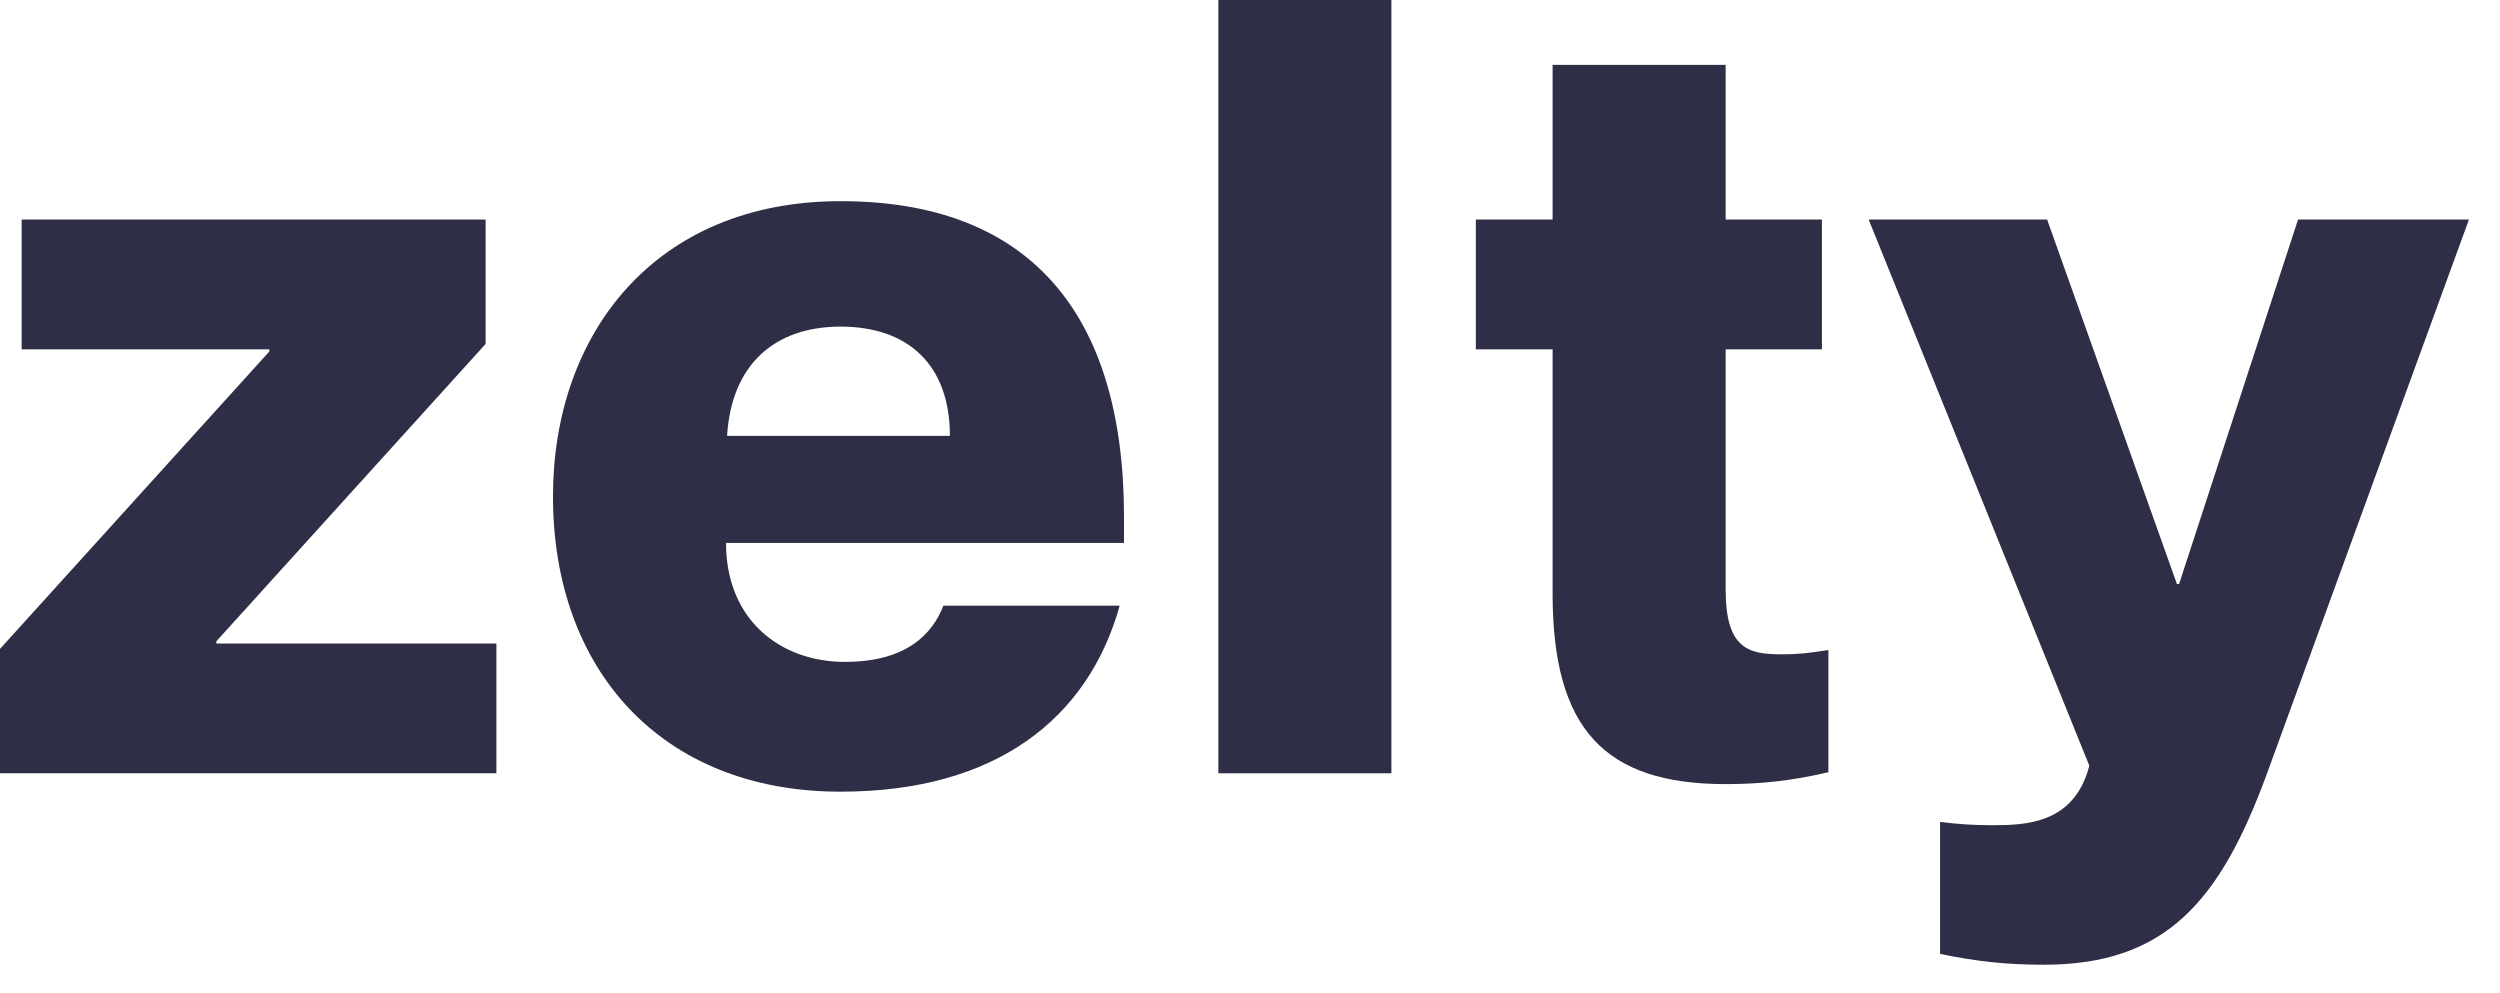 <?xml version="1.0" encoding="utf-8"?>
<svg xmlns="http://www.w3.org/2000/svg" fill="none" height="100%" overflow="visible" preserveAspectRatio="none" style="display: block;" viewBox="0 0 73 29" width="100%">
<g id="wordmark">
<path d="M14.495 22.58H0V18.948L7.864 10.264V10.201H0.632V6.411H14.18V10.043L6.316 18.727V18.791H14.495V22.58Z" fill="#2E2E46"/>
<path d="M32.821 15.096V15.854H21.2C21.2 18.096 22.779 19.327 24.673 19.327C26.474 19.327 27.231 18.506 27.547 17.685H32.695C31.779 20.97 29.095 23.117 24.547 23.117C19.305 23.117 16.147 19.548 16.147 14.495C16.147 9.758 19.115 5.874 24.547 5.874C30.042 5.874 32.821 9.127 32.821 15.096ZM21.231 12.727H27.737C27.737 10.643 26.505 9.537 24.547 9.537C22.621 9.537 21.357 10.643 21.231 12.727Z" fill="#2E2E46"/>
<path d="M40.629 22.58H35.576V0H40.629V22.58Z" fill="#2E2E46"/>
<path d="M52.031 19.106C52.505 19.106 52.789 19.075 53.389 18.98V22.549C52.316 22.801 51.4 22.896 50.389 22.896C46.852 22.896 45.336 21.285 45.336 17.338V10.201H43.094V6.411H45.336V1.895H50.389V6.411H53.2V10.201H50.389V17.212C50.389 18.948 51.052 19.106 52.031 19.106Z" fill="#2E2E46"/>
<path d="M59.681 28.17C58.576 28.17 57.723 28.075 56.65 27.854V24.001C57.186 24.064 57.597 24.096 58.165 24.096C59.144 24.096 60.566 24.064 61.008 22.359L54.565 6.411H59.776L63.566 17.054H63.629L67.103 6.411H72.093L66.187 22.612C64.829 26.307 63.25 28.17 59.681 28.17Z" fill="#2E2E46"/>
</g>
</svg>